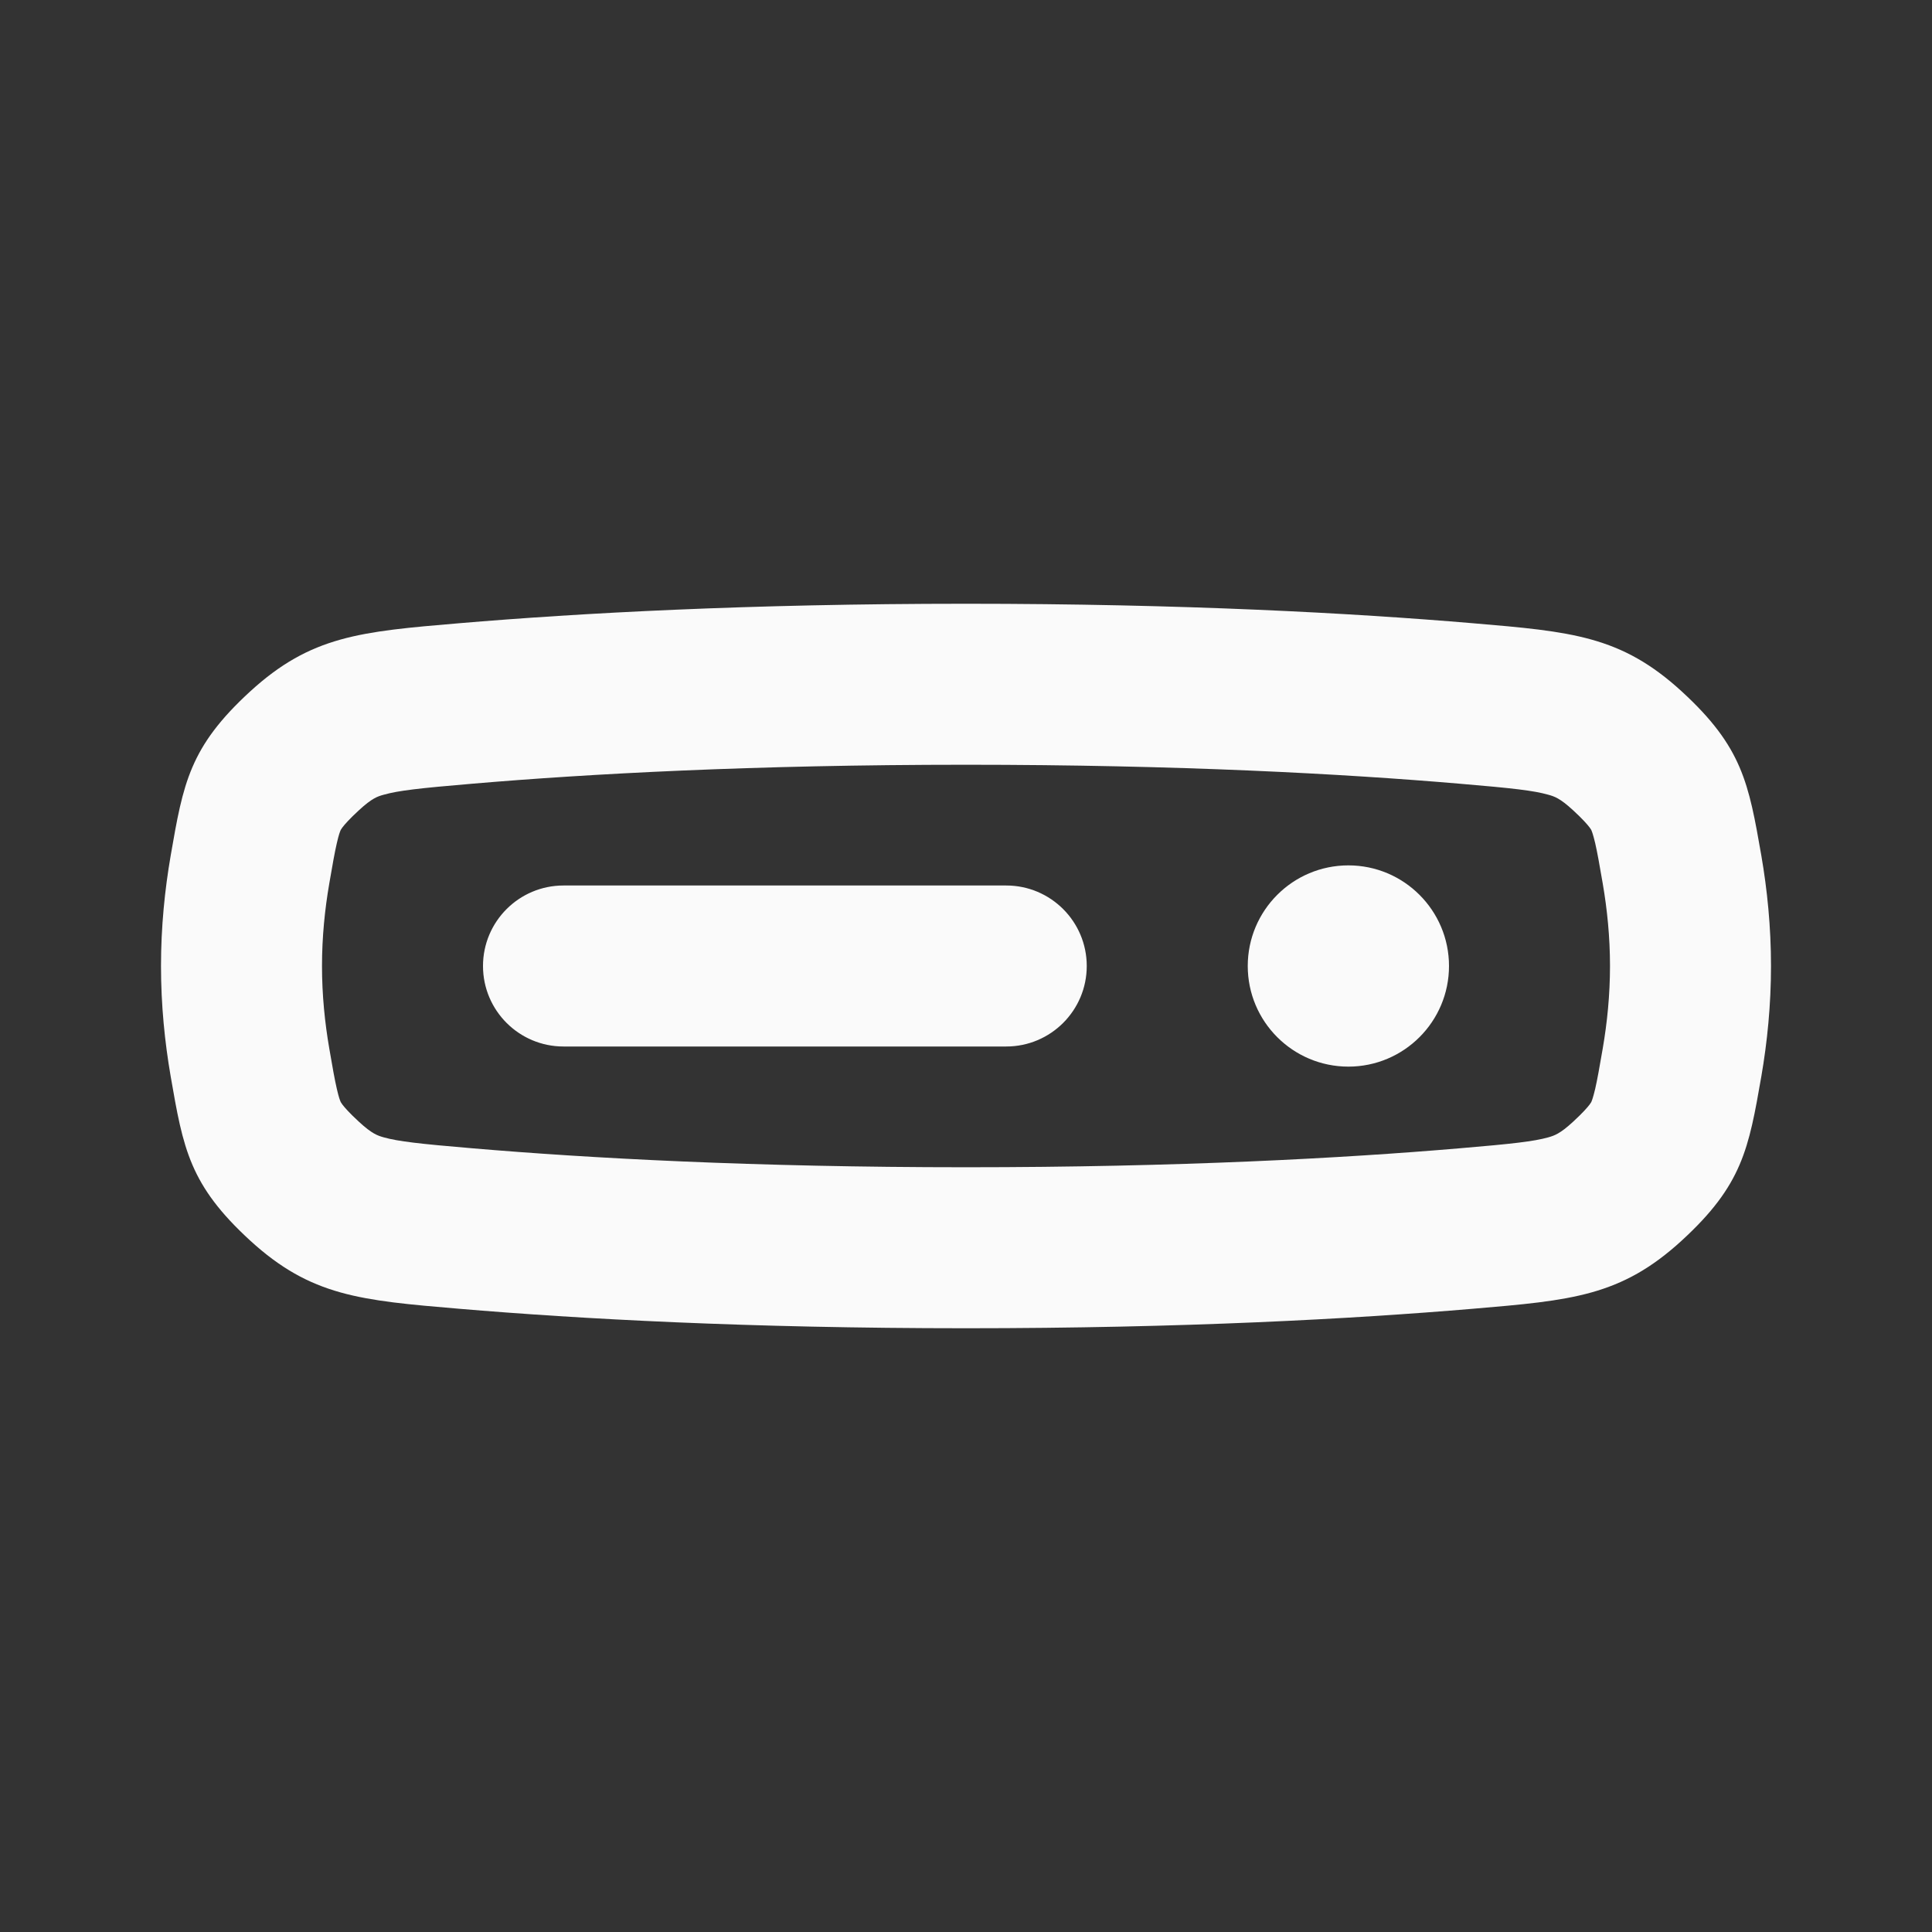 <svg width="24" height="24" viewBox="0 0 24 24" fill="none" xmlns="http://www.w3.org/2000/svg">
<rect x="0" y="0" width="24" height="24" fill="#333333" stroke="none"/>
<g clip-path="url(#clip0_9414_74911)">
<path fill-rule="evenodd" clip-rule="evenodd" d="M12 14.5C14.646 14.5 16.692 14.387 18.127 14.265C18.802 14.208 19.051 14.179 19.232 14.129C19.308 14.107 19.377 14.086 19.54 13.936C19.663 13.823 19.721 13.755 19.746 13.722C19.765 13.697 19.769 13.687 19.771 13.682L19.771 13.681C19.776 13.67 19.791 13.631 19.816 13.526C19.843 13.408 19.868 13.267 19.909 13.029C19.965 12.705 20 12.359 20 12C20 11.641 19.965 11.295 19.909 10.971C19.868 10.733 19.843 10.592 19.816 10.474C19.791 10.369 19.776 10.33 19.771 10.319L19.771 10.318C19.769 10.313 19.765 10.303 19.746 10.278C19.721 10.245 19.663 10.177 19.54 10.064C19.377 9.914 19.308 9.893 19.232 9.872C19.051 9.821 18.802 9.792 18.127 9.735C16.692 9.613 14.646 9.5 12 9.5C9.354 9.5 7.308 9.613 5.873 9.735C5.199 9.792 4.949 9.821 4.768 9.872C4.691 9.893 4.623 9.914 4.46 10.064C4.337 10.177 4.279 10.245 4.254 10.278C4.235 10.304 4.231 10.313 4.229 10.318L4.229 10.319C4.224 10.33 4.208 10.369 4.184 10.475C4.157 10.592 4.132 10.733 4.091 10.972C4.035 11.296 4 11.641 4 12C4 12.359 4.035 12.704 4.091 13.028C4.132 13.267 4.157 13.408 4.184 13.525C4.208 13.631 4.224 13.67 4.229 13.681L4.229 13.682C4.231 13.687 4.235 13.696 4.254 13.722C4.279 13.755 4.337 13.823 4.46 13.936C4.623 14.086 4.691 14.107 4.768 14.129C4.949 14.179 5.199 14.208 5.873 14.265C7.309 14.387 9.355 14.5 12 14.5ZM18.296 16.258C16.806 16.384 14.703 16.5 12 16.5C9.297 16.5 7.195 16.384 5.704 16.258C4.476 16.154 3.863 16.102 3.108 15.411C2.354 14.72 2.276 14.27 2.12 13.37C2.047 12.947 2 12.487 2 12C2 11.513 2.047 11.053 2.12 10.63C2.276 9.73 2.354 9.28 3.108 8.589C3.863 7.898 4.476 7.846 5.704 7.742C7.195 7.616 9.297 7.5 12 7.5C14.703 7.5 16.806 7.616 18.296 7.742C19.523 7.846 20.137 7.898 20.891 8.589C21.645 9.28 21.723 9.73 21.88 10.629C21.953 11.052 22 11.513 22 12C22 12.487 21.953 12.948 21.88 13.371C21.723 14.271 21.645 14.72 20.891 15.411C20.137 16.102 19.523 16.154 18.296 16.258ZM6 12C6 11.448 6.448 11 7 11H12.5C13.052 11 13.5 11.448 13.5 12C13.5 12.552 13.052 13 12.5 13H7C6.448 13 6 12.552 6 12ZM16.75 10.75C16.06 10.75 15.5 11.31 15.5 12C15.5 12.69 16.06 13.25 16.75 13.25C17.44 13.25 18 12.69 18 12C18 11.31 17.44 10.75 16.75 10.75Z" fill="#FAFAFA"/>
</g>
<defs>
<clipPath id="clip0_9414_74911">
<rect width="24" height="24" fill="white"/>
</clipPath>
</defs>
</svg>
